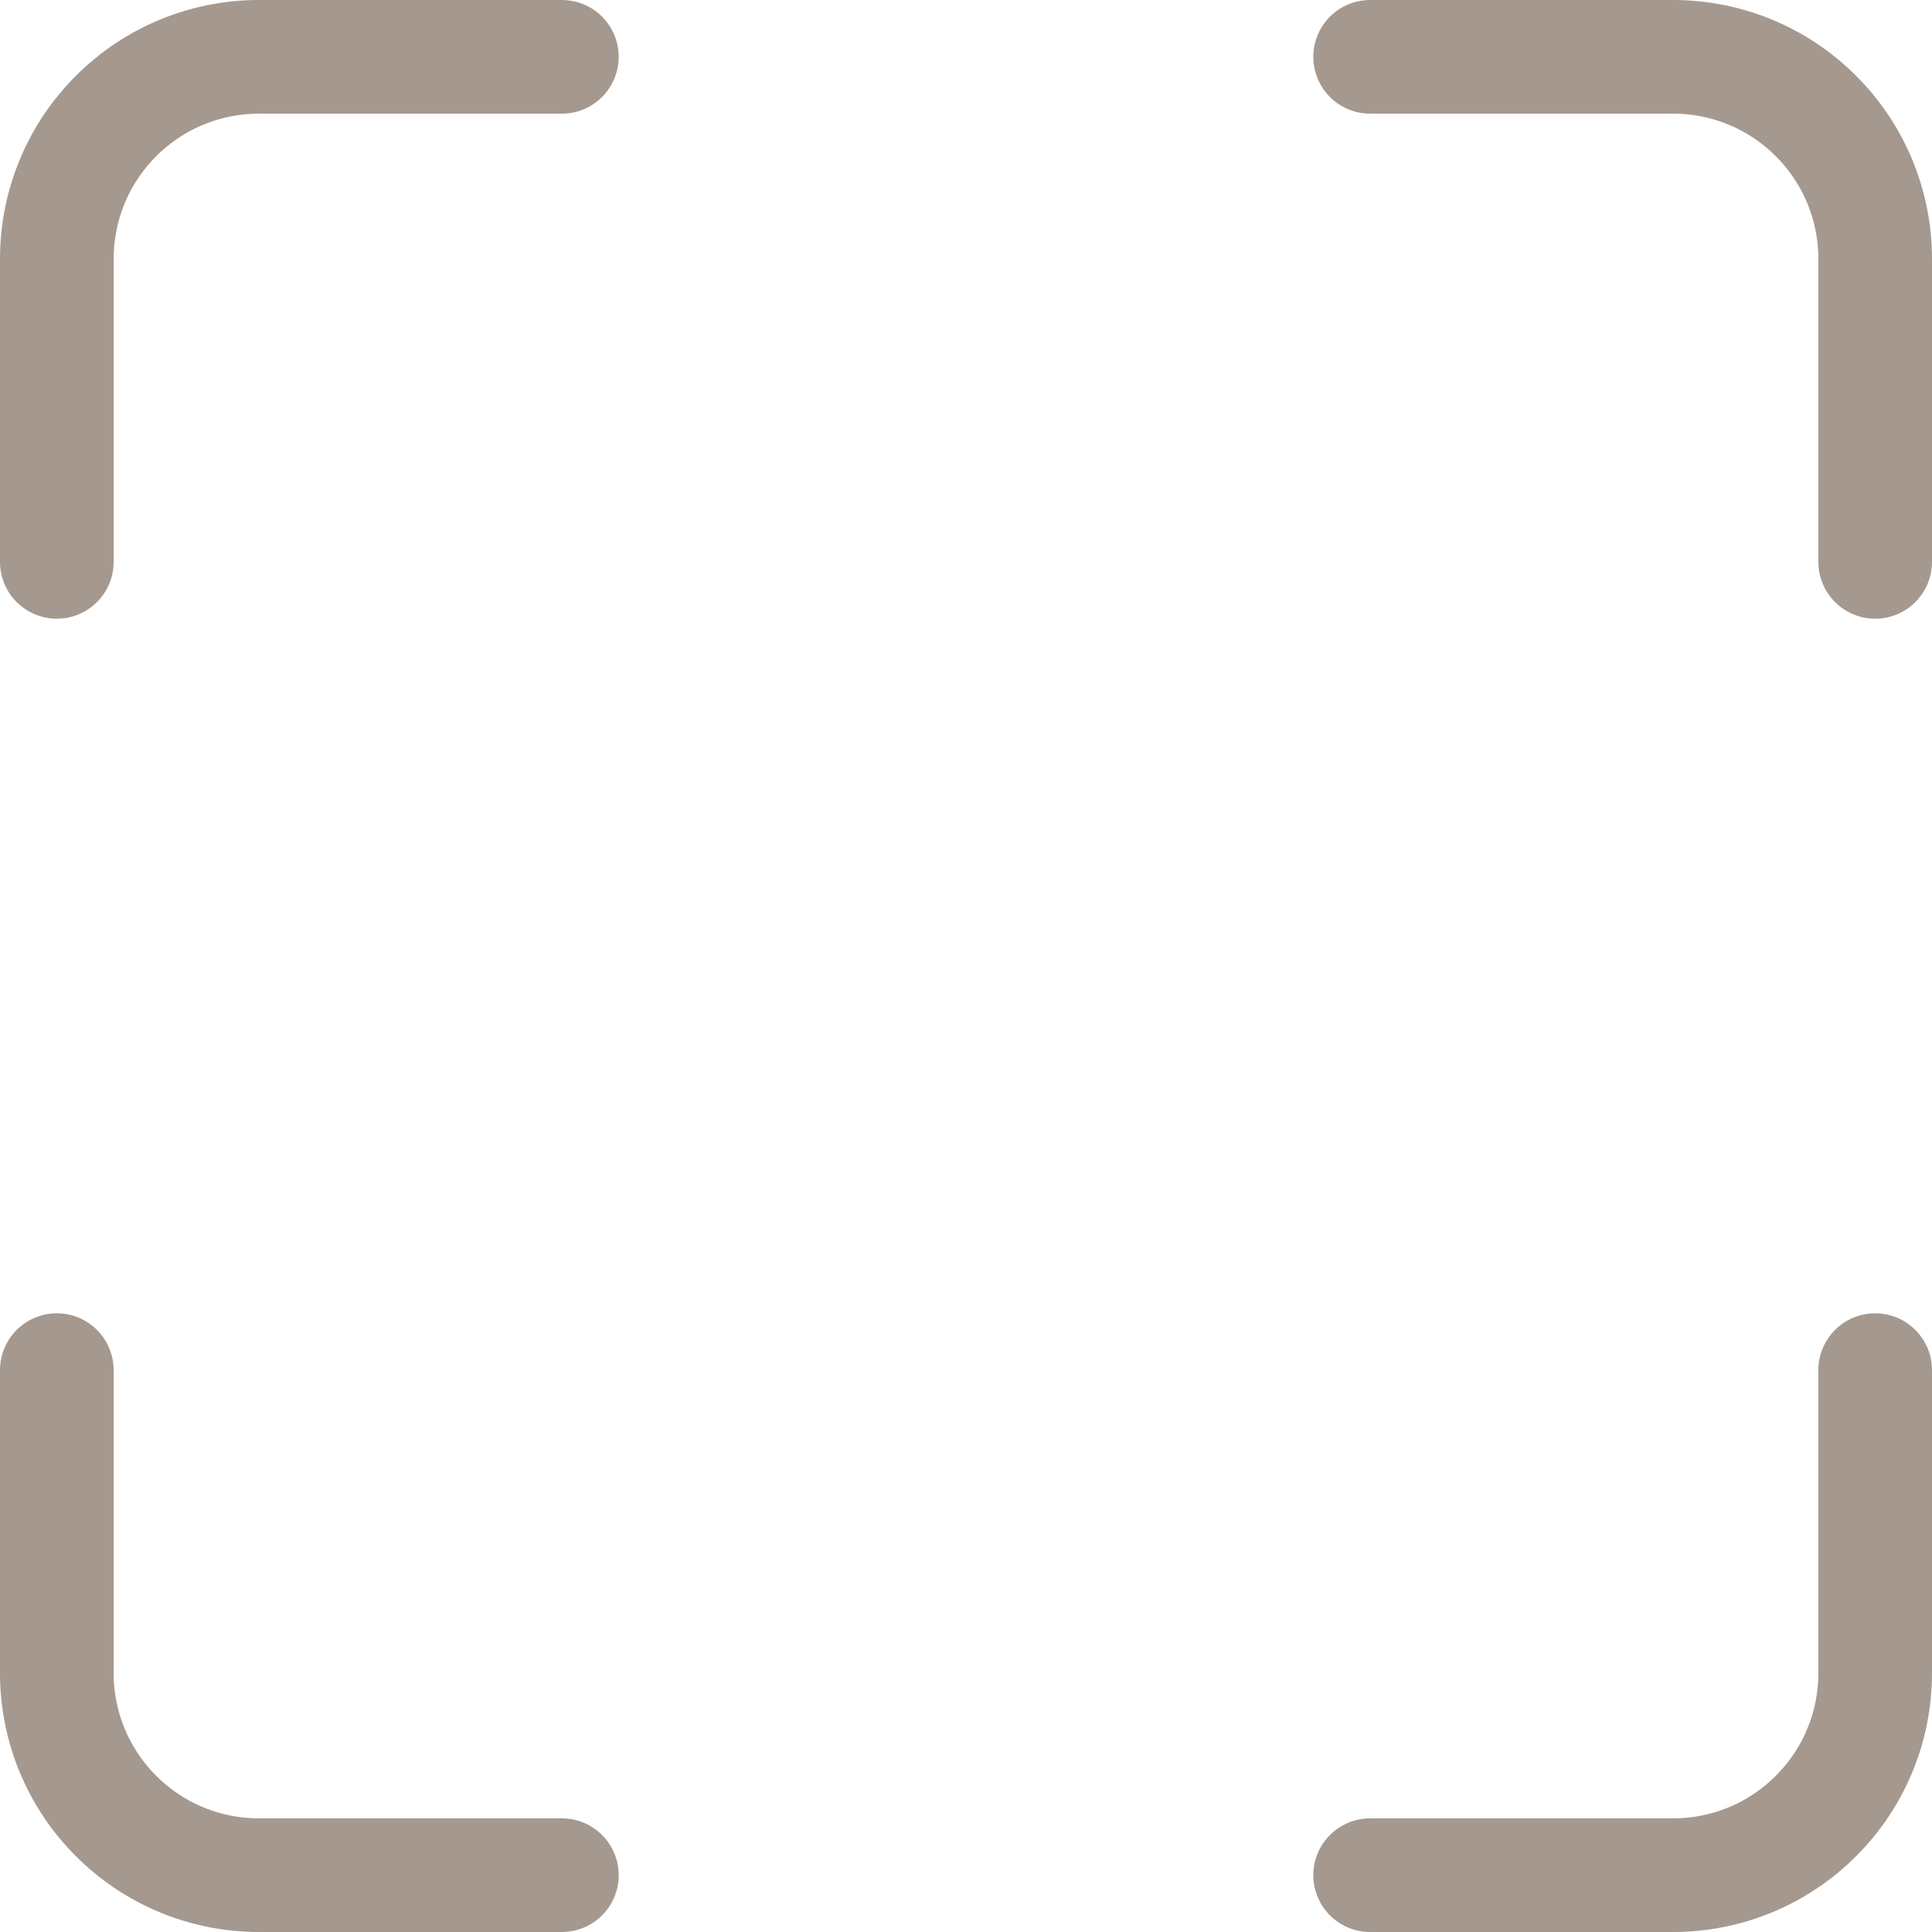 <svg width="17" height="17" viewBox="0 0 17 17" fill="none" xmlns="http://www.w3.org/2000/svg">
<path d="M4.944 0.5H2.278C1.806 0.5 1.354 0.687 1.021 1.021C0.687 1.354 0.5 1.806 0.5 2.278V4.944M16.5 4.944V2.278C16.5 1.806 16.313 1.354 15.979 1.021C15.646 0.687 15.194 0.5 14.722 0.5H12.056M12.056 16.5H14.722C15.194 16.5 15.646 16.313 15.979 15.979C16.313 15.646 16.5 15.194 16.5 14.722V12.056M0.5 12.056V14.722C0.5 15.194 0.687 15.646 1.021 15.979C1.354 16.313 1.806 16.5 2.278 16.5H4.944" stroke="#A5988E" stroke-linecap="round" stroke-linejoin="round"/>
</svg>
